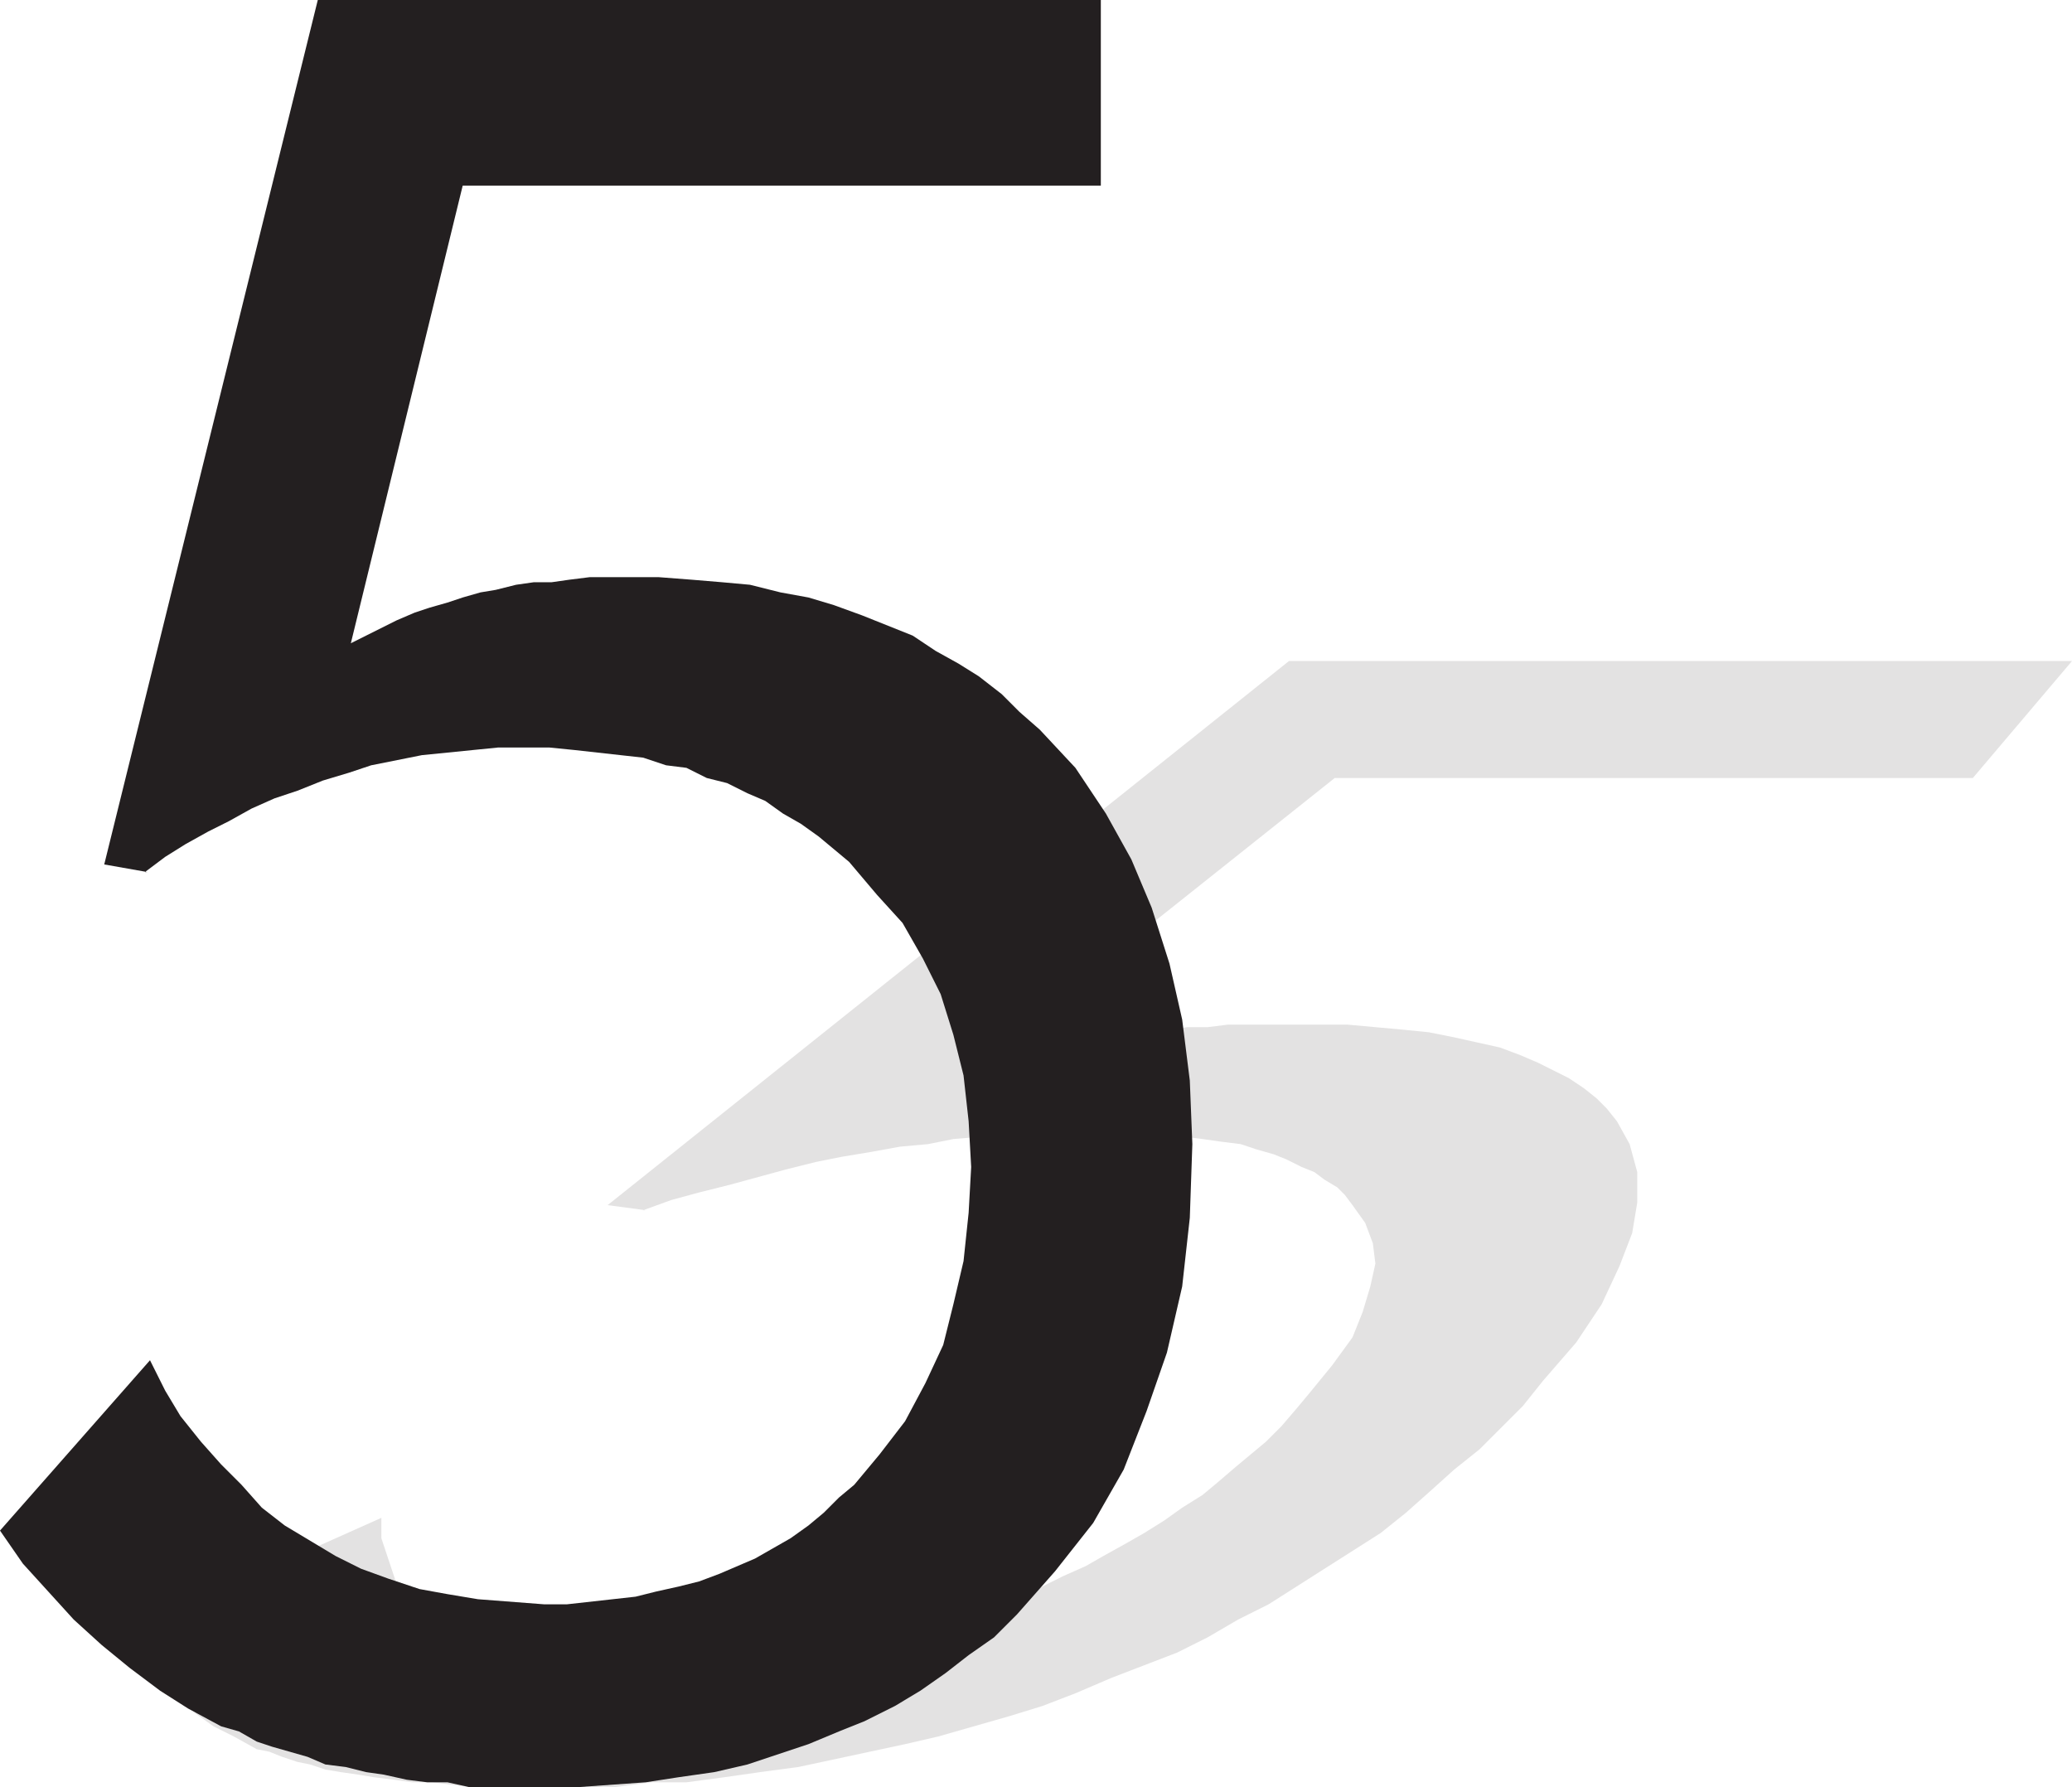 <svg xmlns="http://www.w3.org/2000/svg" width="611.25" height="527.25"><path fill="#e3e2e2" fill-rule="evenodd" d="m190.5 357-11.25-1.5 201-160.5h231L582 229.5H393.75l-106.5 84.75 6-1.5 5.25-1.5 6-.75 5.25-1.5 6-1.5 6-.75L327 306l18-2.25 5.25-.75h6l6-.75h35.25l16.5 1.5 7.5.75 7.5 1.5 13.5 3 6 2.25 5.25 2.25 9 4.5 4.5 3 3.75 3 3 3 3 3.75 3.75 6.75 2.25 8.25v9l-1.5 9-3.75 9.75-5.25 11.25L465 396l-9.75 11.25-6 7.5-12.75 12.75-7.5 6-7.5 6.75-6.75 6-7.5 6-33 21-9 4.5-9 5.25-9 4.5-19.5 7.5-10.5 4.5-9.75 3.75-9.75 3-21 6-9.75 2.25-31.5 6.75-11.25 1.5-10.5 1.5-11.25 1.5H192l-11.25 1.5H139.5l-12-1.5h-6l-5.25-.75-6-.75-4.5-.75-5.25-.75L96 522l-4.5-1.5-3.75-.75-4.5-1.5-3.75-1.5-3.75-.75-6.75-3.75-6-3-5.25-3.75-4.5-4.5-3.75-4.5-3.75-6-2.25-5.25-1.5-6 70.5-31.5v6l4.5 13.5 3 3.75 3 4.5 3.75 3 4.5 3 5.25 2.25 12 4.5 15 3 8.25.75 9 .75H204l7.5-.75h7.5l6.75-1.5 6.75-.75 7.5-.75 6-1.5 6.75-1.5 7.5-1.5L267 483l20.25-6.75 6.75-3 6.75-2.25 6.75-3 6-3 6.75-3 5.25-3 6.75-3.75 5.25-3 6-3.75 5.25-3.75 6-3.75 4.5-3.75 5.25-4.5 9-7.5 4.5-4.5 4.5-5.25 3.75-4.5 6.75-8.25 6-8.25 3-7.5 2.25-7.5 1.5-6.75-.75-6-2.25-6-3.75-5.25-2.25-3-2.25-2.25-3.75-2.25-3-2.25-3.75-1.5-4.5-2.25-3.75-1.5-5.25-1.5-4.5-1.5-6-.75-5.25-.75-6-.75-6.75-.75-6-.75h-30.75l-15 1.5-9 .75-7.5 1.5-8.25.75-8.25 1.5-9 1.5-7.5 1.5-9 2.25-16.5 4.5-9 2.25L198 354l-8.25 3h.75"/><path fill="#231f20" fill-rule="evenodd" d="M43.5 257.25 30.75 255l63-255h231v54.75H136.5l-33 135L117 183l5.25-2.25 4.5-1.5 5.25-1.5 4.5-1.5 5.25-1.5 4.5-.75 6-1.5 5.25-.75h5.25L168 171l6-.75h20.25l9.75.75 9 .75 8.25.75 9 2.25 8.25 1.5 7.5 2.25 8.25 3 15 6L276 192l6.75 3.75 6 3.75 6.75 5.25 5.25 5.25 6 5.25 10.5 11.25 9 13.5 7.5 13.5 6 14.25 5.25 16.5 3.75 16.5 2.25 18 .75 18.75-.75 21.75-2.25 20.25-4.5 19.5-6 17.25-6.75 17.25-9 15.75-11.25 14.25L300 476.25l-6.75 6.75-7.5 5.25-6.75 5.25-7.5 5.25-7.5 4.5-9 4.5-7.5 3-9 3.75-18 6-9.75 2.25-10.5 1.5-9.75 1.5-21 1.5h-30.75l-6.75-1.5h-6l-6-.75-6.75-1.5-5.25-.75-6-1.5-6-.75-5.25-2.25-10.5-3-4.5-1.5-5.25-3-5.25-1.5L55.5 504l-8.25-5.25-9-6.75-8.25-6.75-8.25-7.5-15-16.5L0 451.5l44.25-50.25 4.5 9 4.5 7.5 6 7.5 6 6.75 6 6 6 6.75L84 450l15 9 7.5 3.75 8.25 3 9 3 8.25 1.5 9 1.5 19.5 1.5h6.75L187.5 471l6-1.5 6.75-1.5 6-1.5 6-2.25 10.5-4.5 10.5-6 5.25-3.75 4.5-3.75 4.5-4.5L252 438l7.5-9 7.5-9.75 6-11.25 5.25-11.25 3-12 3-12.75 1.5-14.25.75-13.5-.75-13.5-1.5-13.5-3-12-3.75-12-5.25-10.5-6-10.5-7.5-8.25-8.25-9.75-9-7.5-5.25-3.75-5.25-3-5.25-3.75-5.25-2.25-6-3-6-1.5-6-3-6-.75-6.75-2.25-20.25-2.25-7.5-.75h-15l-22.5 2.25-15 3-6.75 2.25-7.5 2.25-7.5 3L81 235.5l-6.75 3-6.75 3.75-6 3-6.75 3.75-6 3.75-6 4.5h.75"/></svg>
